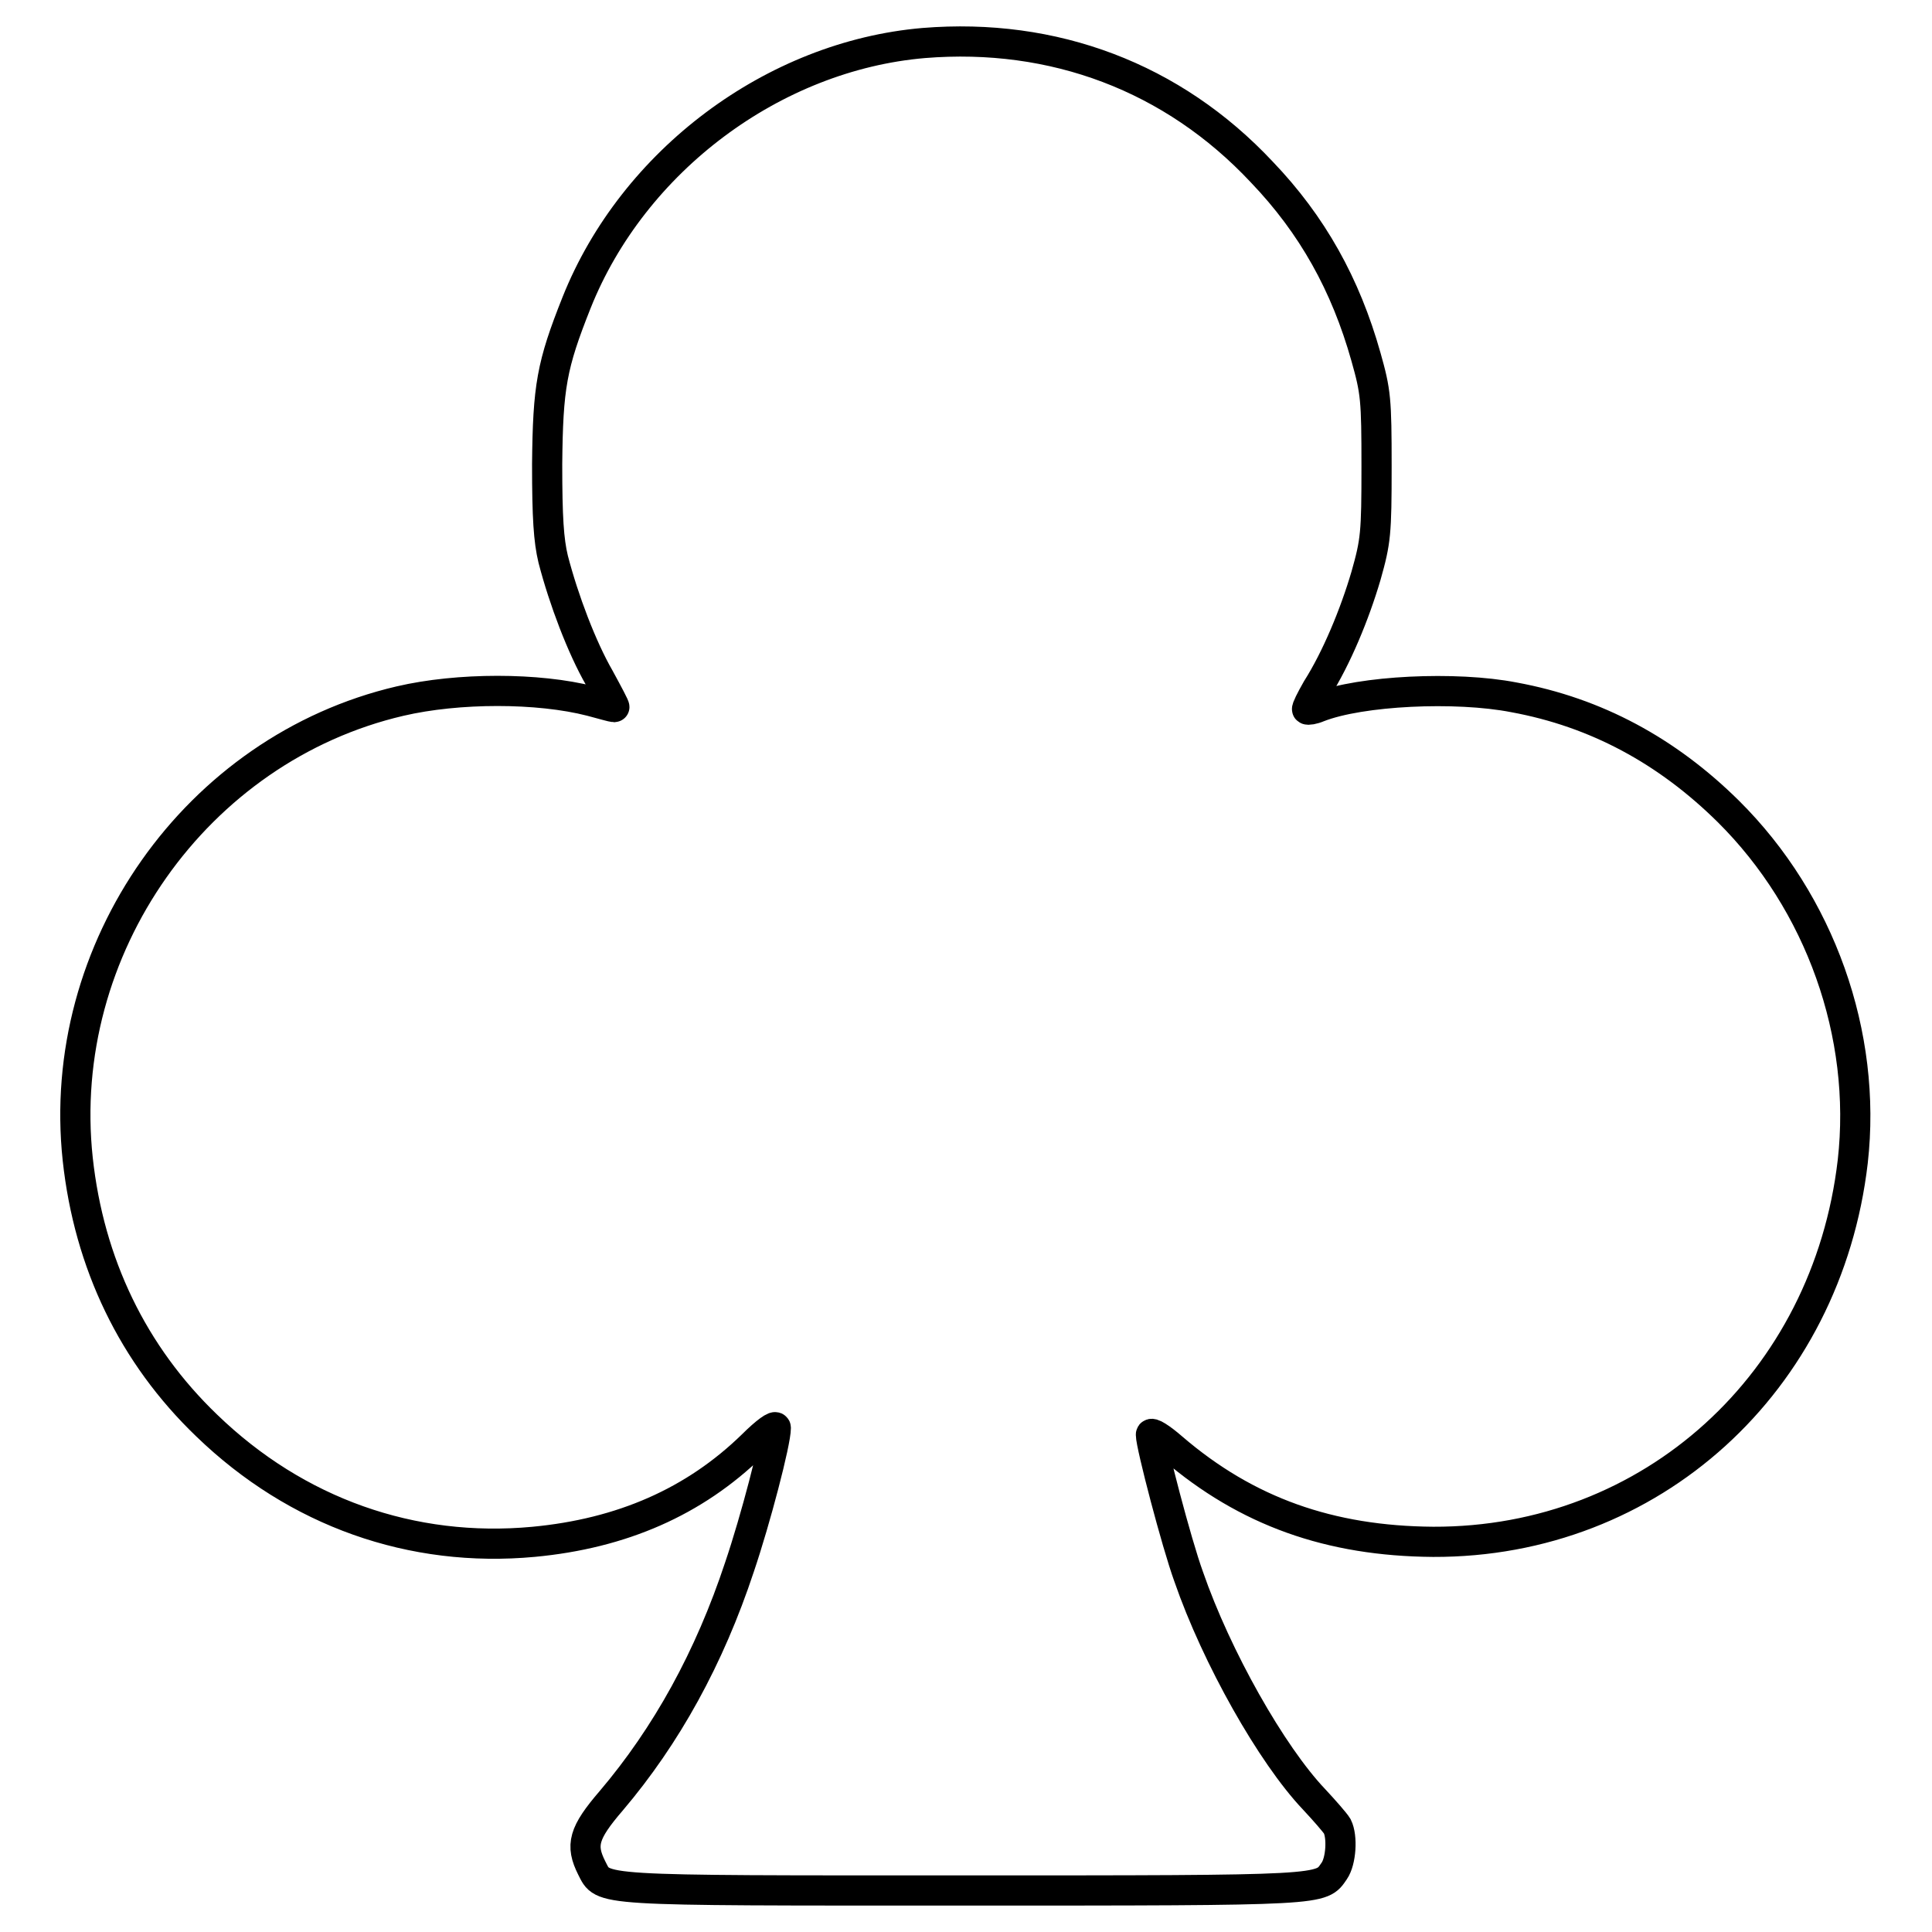 <?xml version="1.0" encoding="utf-8"?>
<!-- Svg Vector Icons : http://www.onlinewebfonts.com/icon -->
<!DOCTYPE svg PUBLIC "-//W3C//DTD SVG 1.1//EN" "http://www.w3.org/Graphics/SVG/1.1/DTD/svg11.dtd">
<svg version="1.1" xmlns="http://www.w3.org/2000/svg" xmlns:xlink="http://www.w3.org/1999/xlink" x="0px" y="0px" viewBox="0 0 256 256" enable-background="new 0 0 256 256" xml:space="preserve">
<g><g><g><path stroke-width="4" fill-opacity="0" stroke="#000000"  d="M122.4,5.7c-19.9,1.7-38.5,15.6-46,34.4c-3.3,8.3-3.8,11.1-3.9,21.4c0,7.1,0.2,10.1,0.8,12.6c1.4,5.4,3.8,11.7,6.1,15.7c1.2,2.2,2.1,3.9,2,3.9c-0.2,0-1.6-0.4-3.1-0.8c-7-1.8-17.6-1.8-25.3,0c-27,6.3-45.7,32.8-42.7,60.7c1.5,13.8,7.3,25.9,17.1,35.3c11.9,11.5,27.2,16.9,43.3,15.4c11.7-1.1,21.3-5.3,29-12.8c1.8-1.8,3.1-2.7,3.1-2.3c0,1.9-2.7,12.2-4.8,18.4c-4,12.1-9.7,22.4-17,31c-3.7,4.3-4.1,5.9-2.6,8.9c1.6,3.1-0.1,3,49.2,3c48.5,0,47.4,0,49.2-2.6c0.9-1.3,1.1-4.5,0.4-5.9c-0.3-0.5-1.7-2.1-3.1-3.6c-5.6-5.9-12.9-18.8-16.6-29.5c-1.6-4.4-5-17.4-5-18.8c0-0.4,1.3,0.4,2.9,1.8c9.8,8.4,20.8,12.3,34.5,12.4c28.9,0.1,52.2-21.1,55.6-50.4c1.9-16.8-4.3-34.3-16.5-46.4c-8.1-8-17.5-13.1-28.4-15.1c-7.7-1.5-20.3-0.9-25.9,1.3c-0.7,0.3-1.4,0.4-1.5,0.3c-0.1-0.1,0.5-1.3,1.3-2.7c2.6-4.1,5-9.9,6.5-15c1.3-4.6,1.4-5.6,1.4-14.5c0-8.9-0.1-9.9-1.4-14.5c-2.7-9.6-7.1-17.5-13.8-24.5C155.4,10.2,139.6,4.3,122.4,5.7z"/></g></g></g>
</svg>
